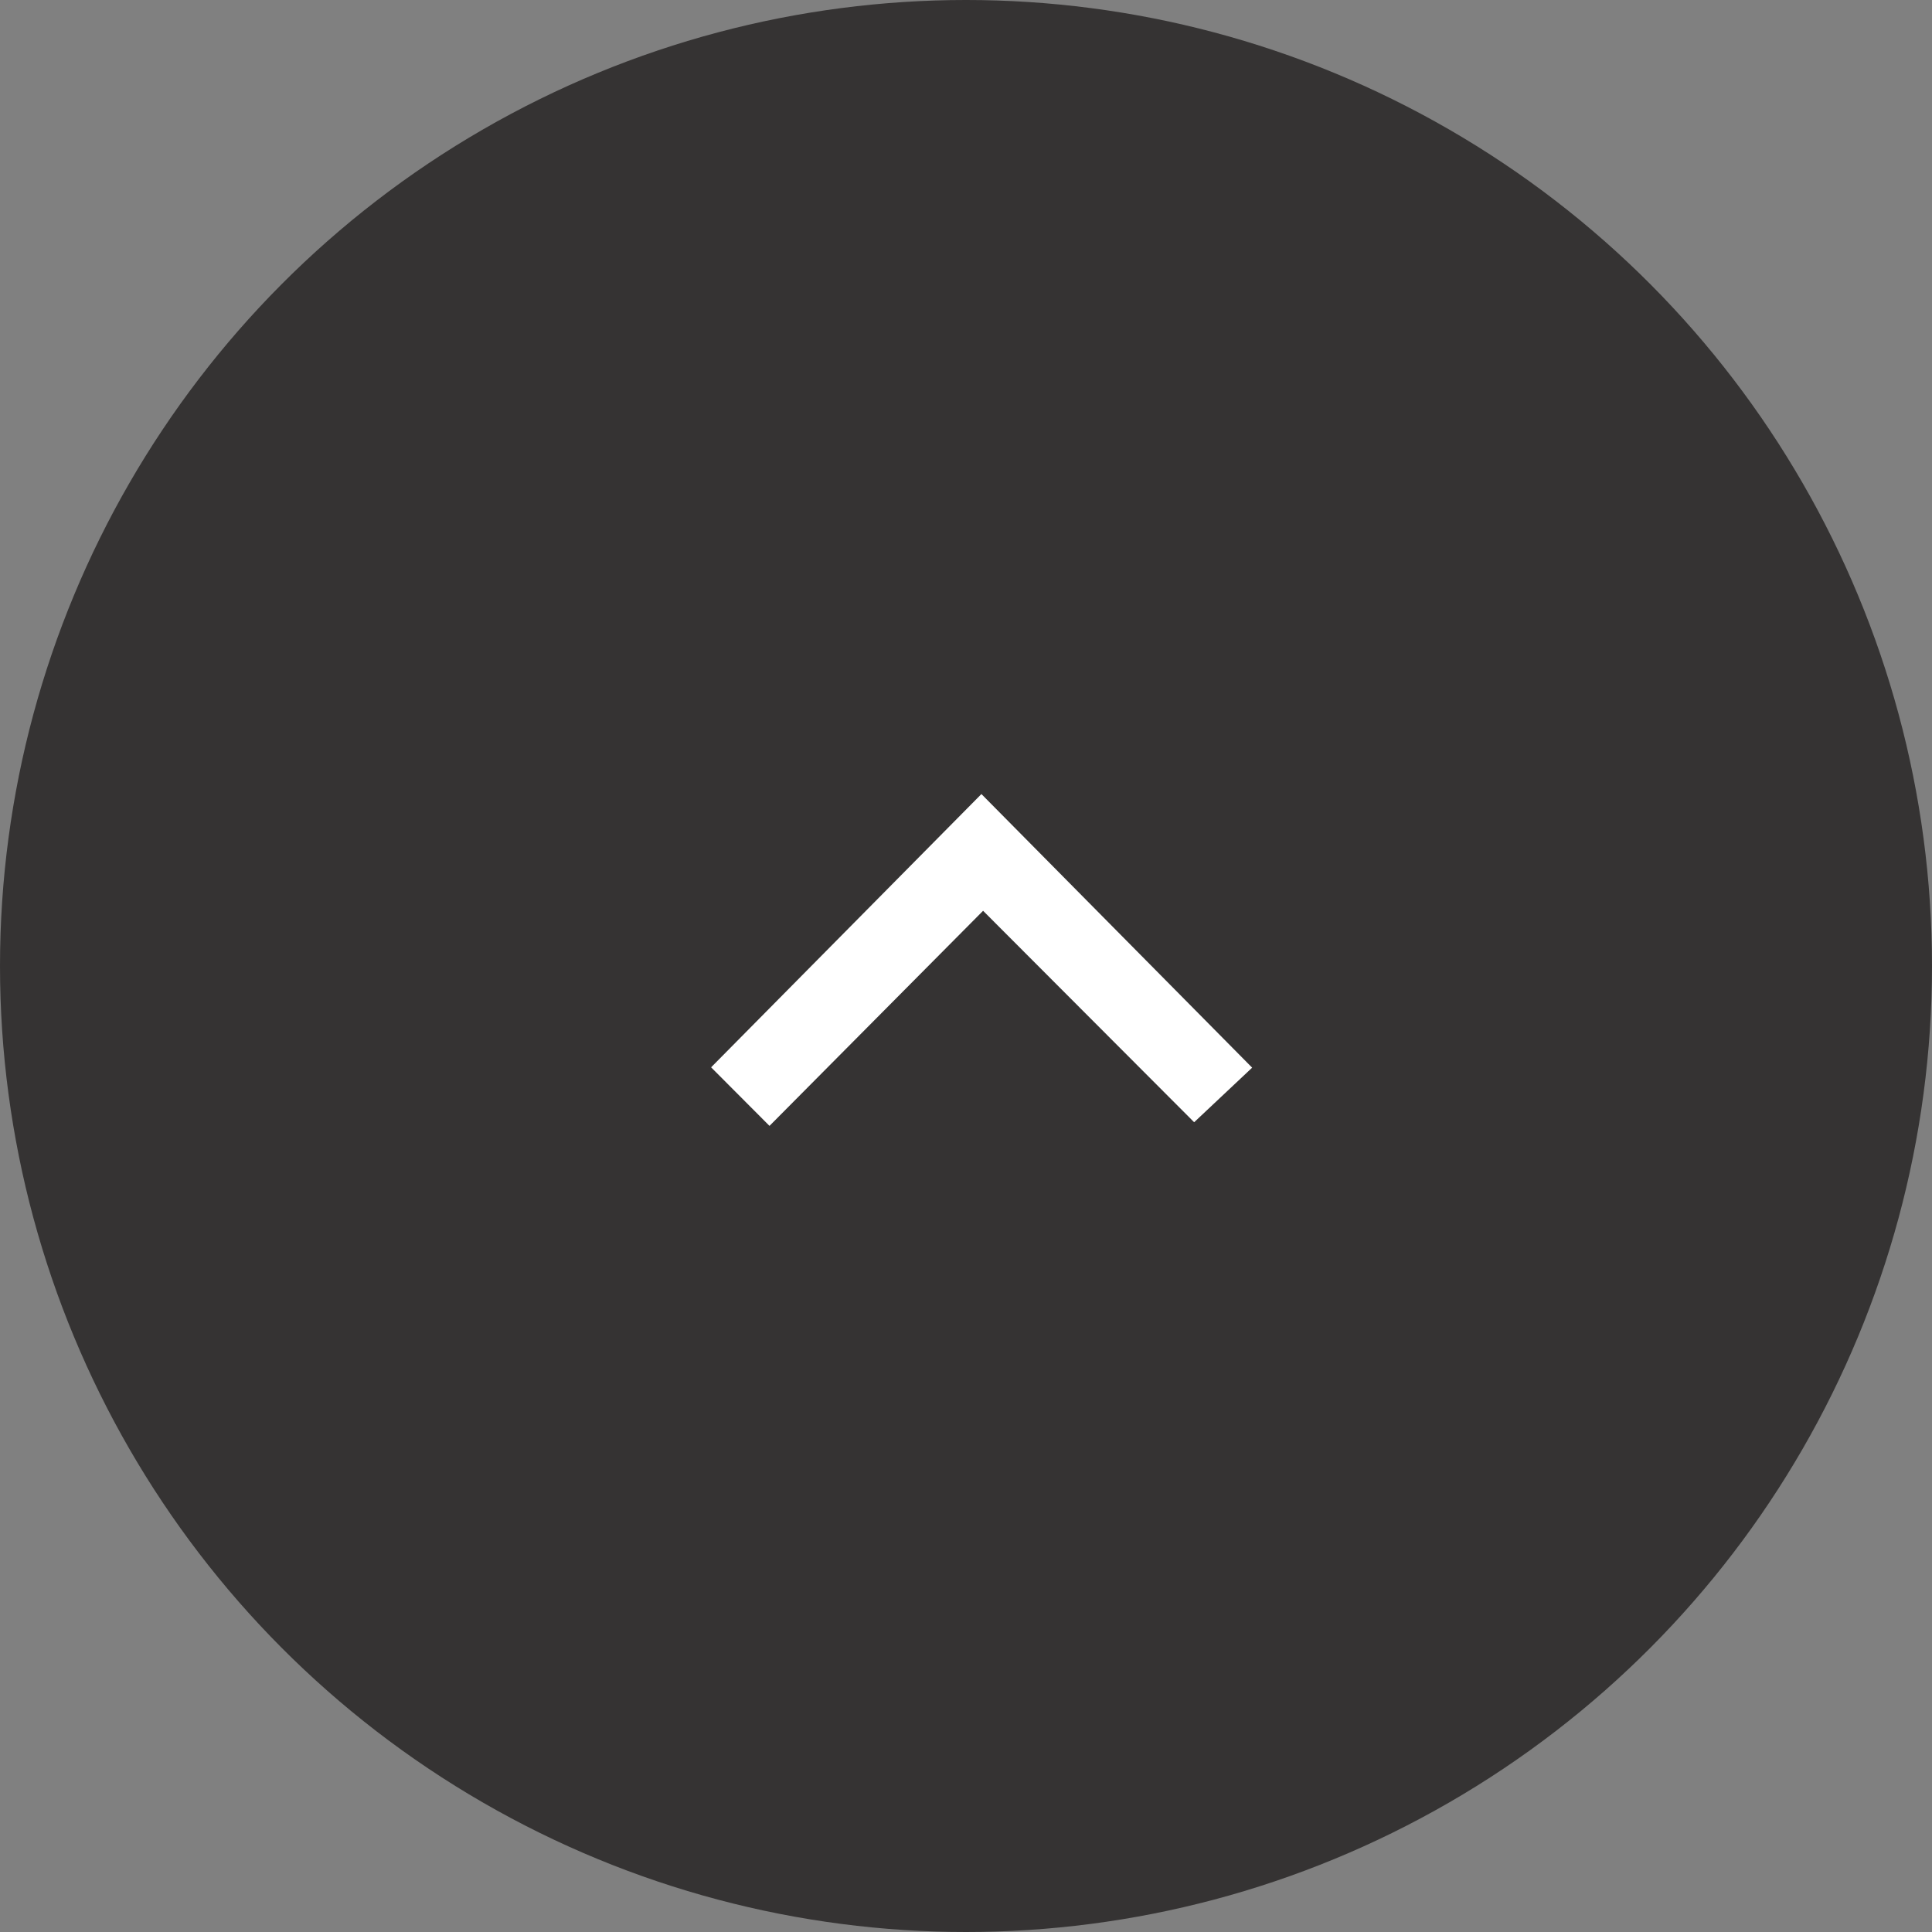 <?xml version="1.0" encoding="utf-8"?>
<!-- Generator: Adobe Illustrator 16.0.0, SVG Export Plug-In . SVG Version: 6.00 Build 0)  -->
<!DOCTYPE svg PUBLIC "-//W3C//DTD SVG 1.1//EN" "http://www.w3.org/Graphics/SVG/1.1/DTD/svg11.dtd">
<svg version="1.1" id="レイヤー_1" xmlns="http://www.w3.org/2000/svg" xmlns:xlink="http://www.w3.org/1999/xlink" x="0px"
	 y="0px" width="45px" height="45px" viewBox="0 0 45 45" enable-background="new 0 0 45 45" xml:space="preserve">
<rect x="0" y="0" width="45" height="45" fill="#808080" stroke="none"/>
<circle opacity="0.6" fill-rule="evenodd" clip-rule="evenodd" fill="#040000" cx="22.5" cy="22.5" r="22.5"/>
<path fill-rule="evenodd" clip-rule="evenodd" fill="#FFFFFF" d="M22.859,18.495c2.102,2.123,4.201,4.245,6.306,6.373
	c-0.42,0.396-0.885,0.833-1.351,1.271c-1.593-1.597-3.239-3.247-4.916-4.925c-1.709,1.721-3.353,3.377-4.975,5.01
	c-0.499-0.5-0.952-0.955-1.36-1.364C18.639,22.761,20.747,20.63,22.859,18.495z"/>
</svg>
